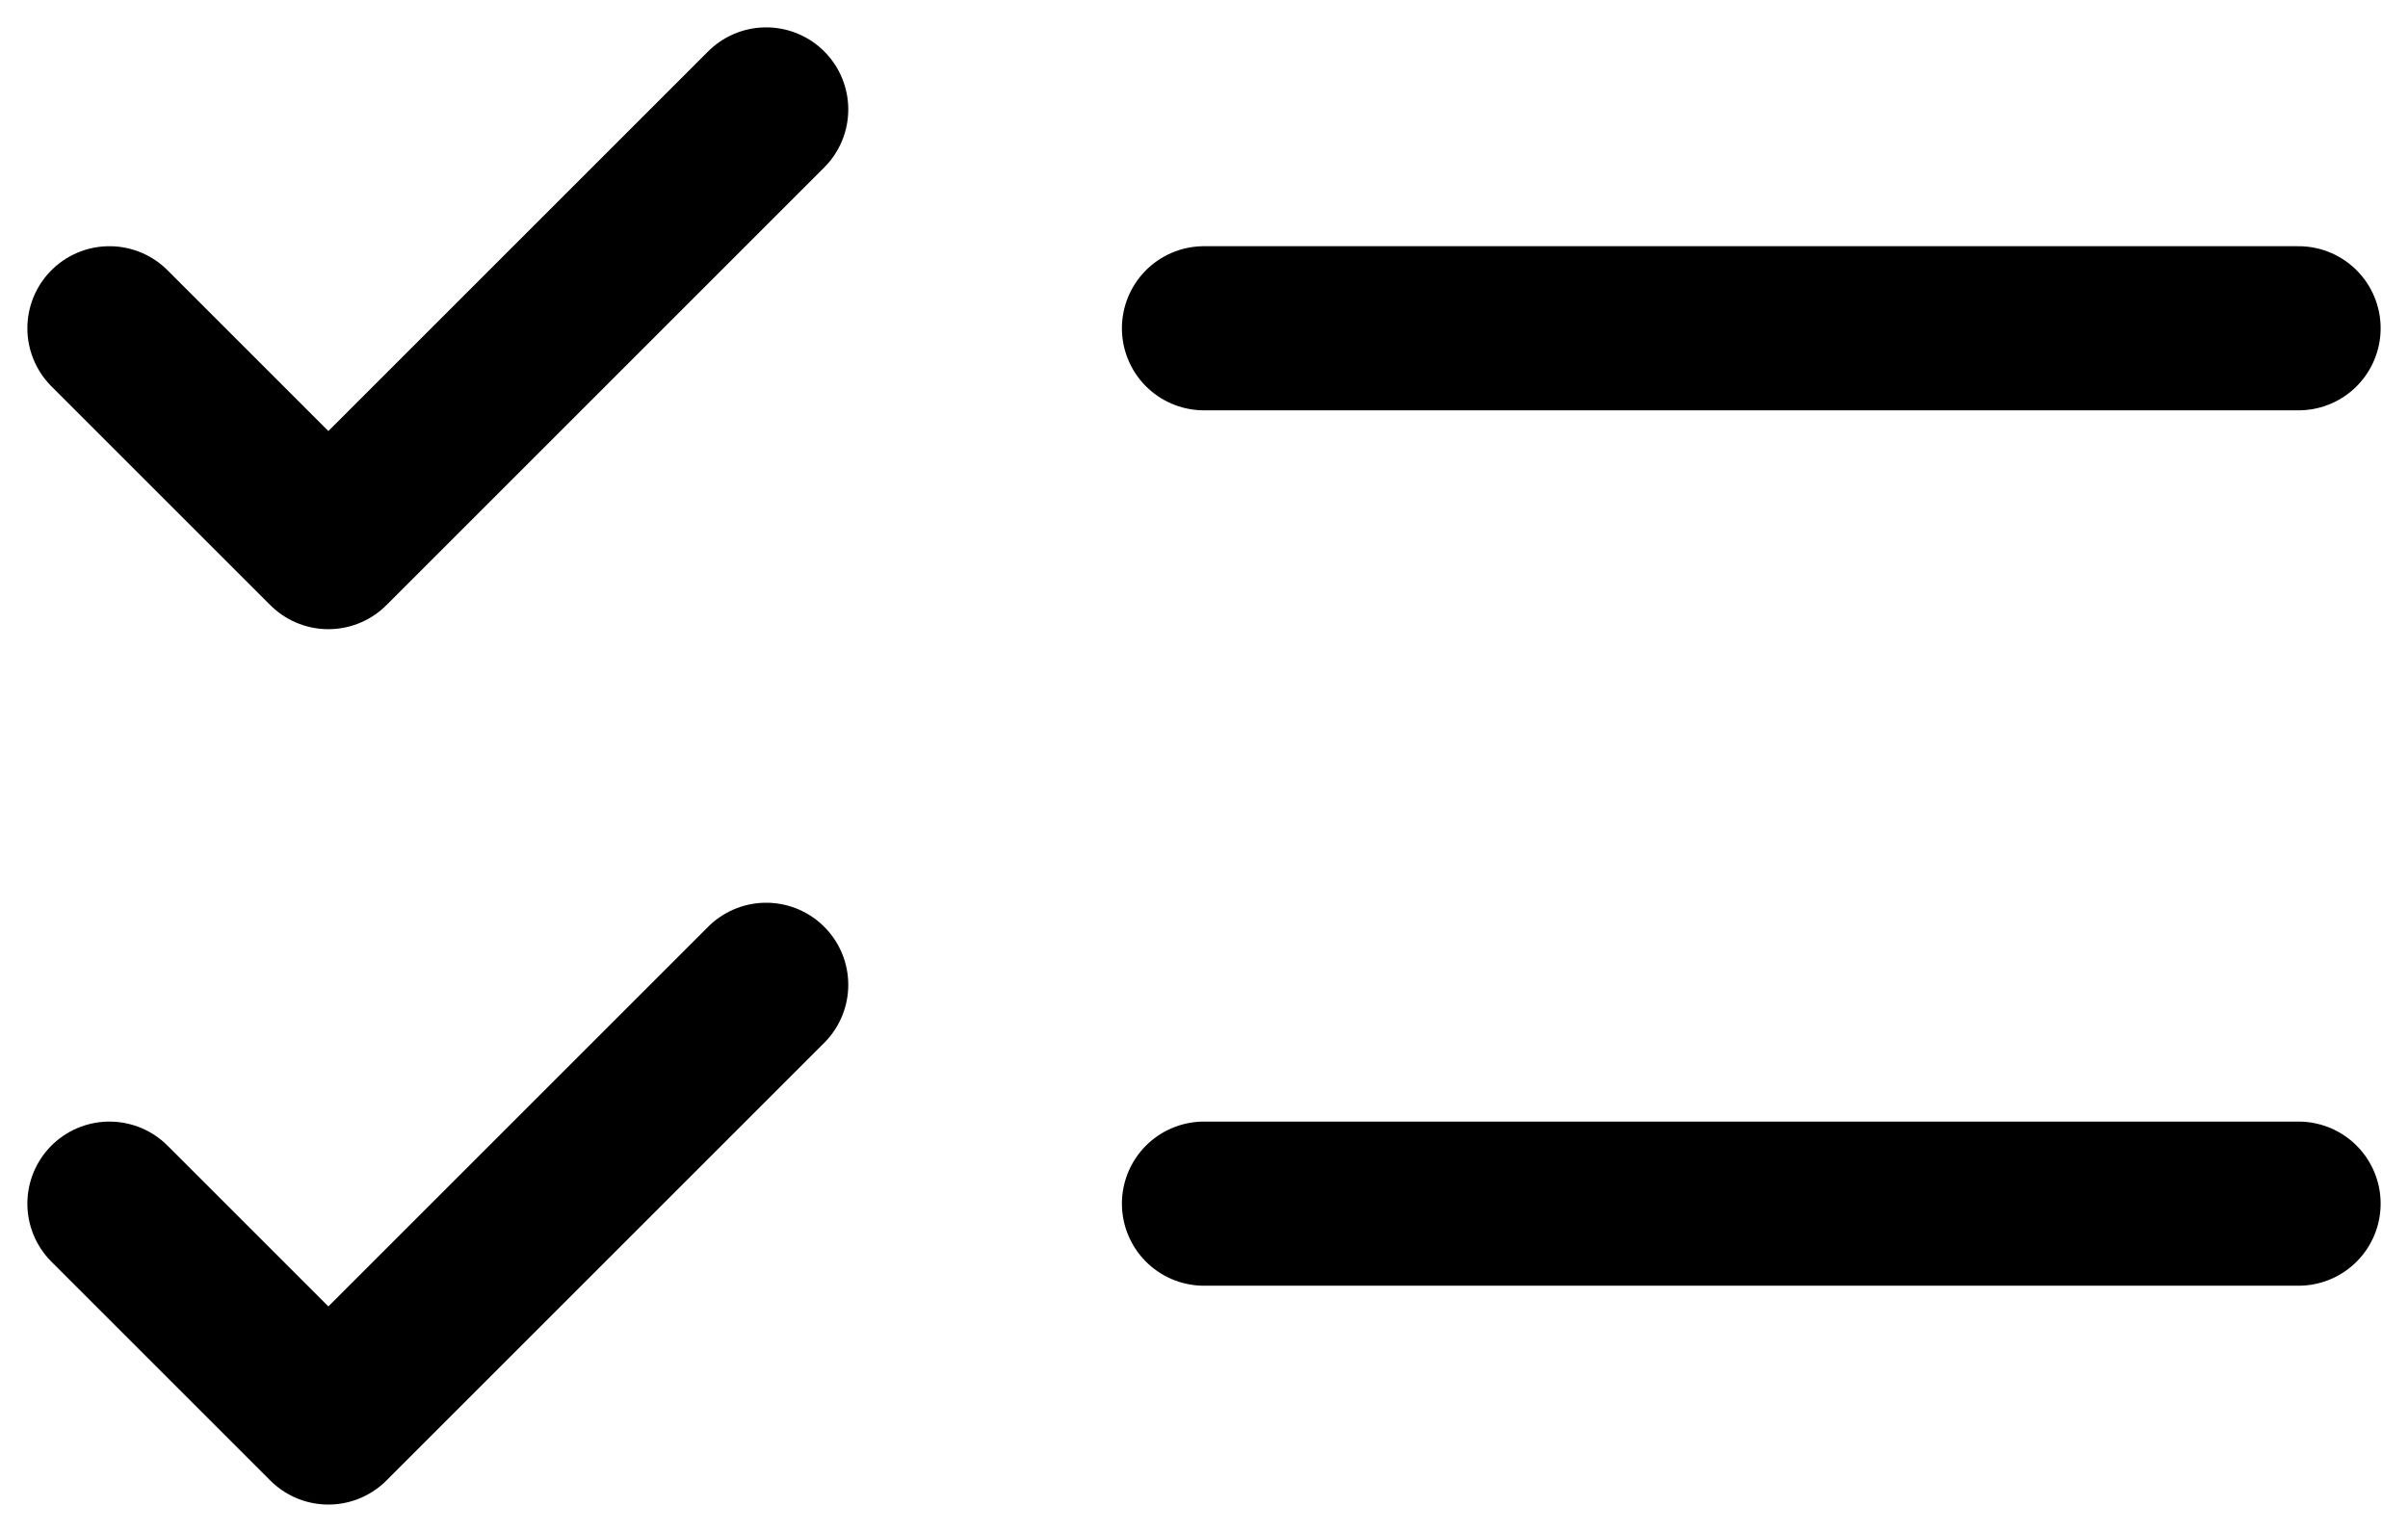 <svg width="22" height="14" viewBox="0 0 22 14" fill="none" xmlns="http://www.w3.org/2000/svg">
<path d="M1 3L3 5L7 1M11 3H21M1 11L3 13L7 9M11 11H21" stroke="black" stroke-width="1.5" stroke-miterlimit="10" stroke-linecap="round" stroke-linejoin="round"/>
</svg>
